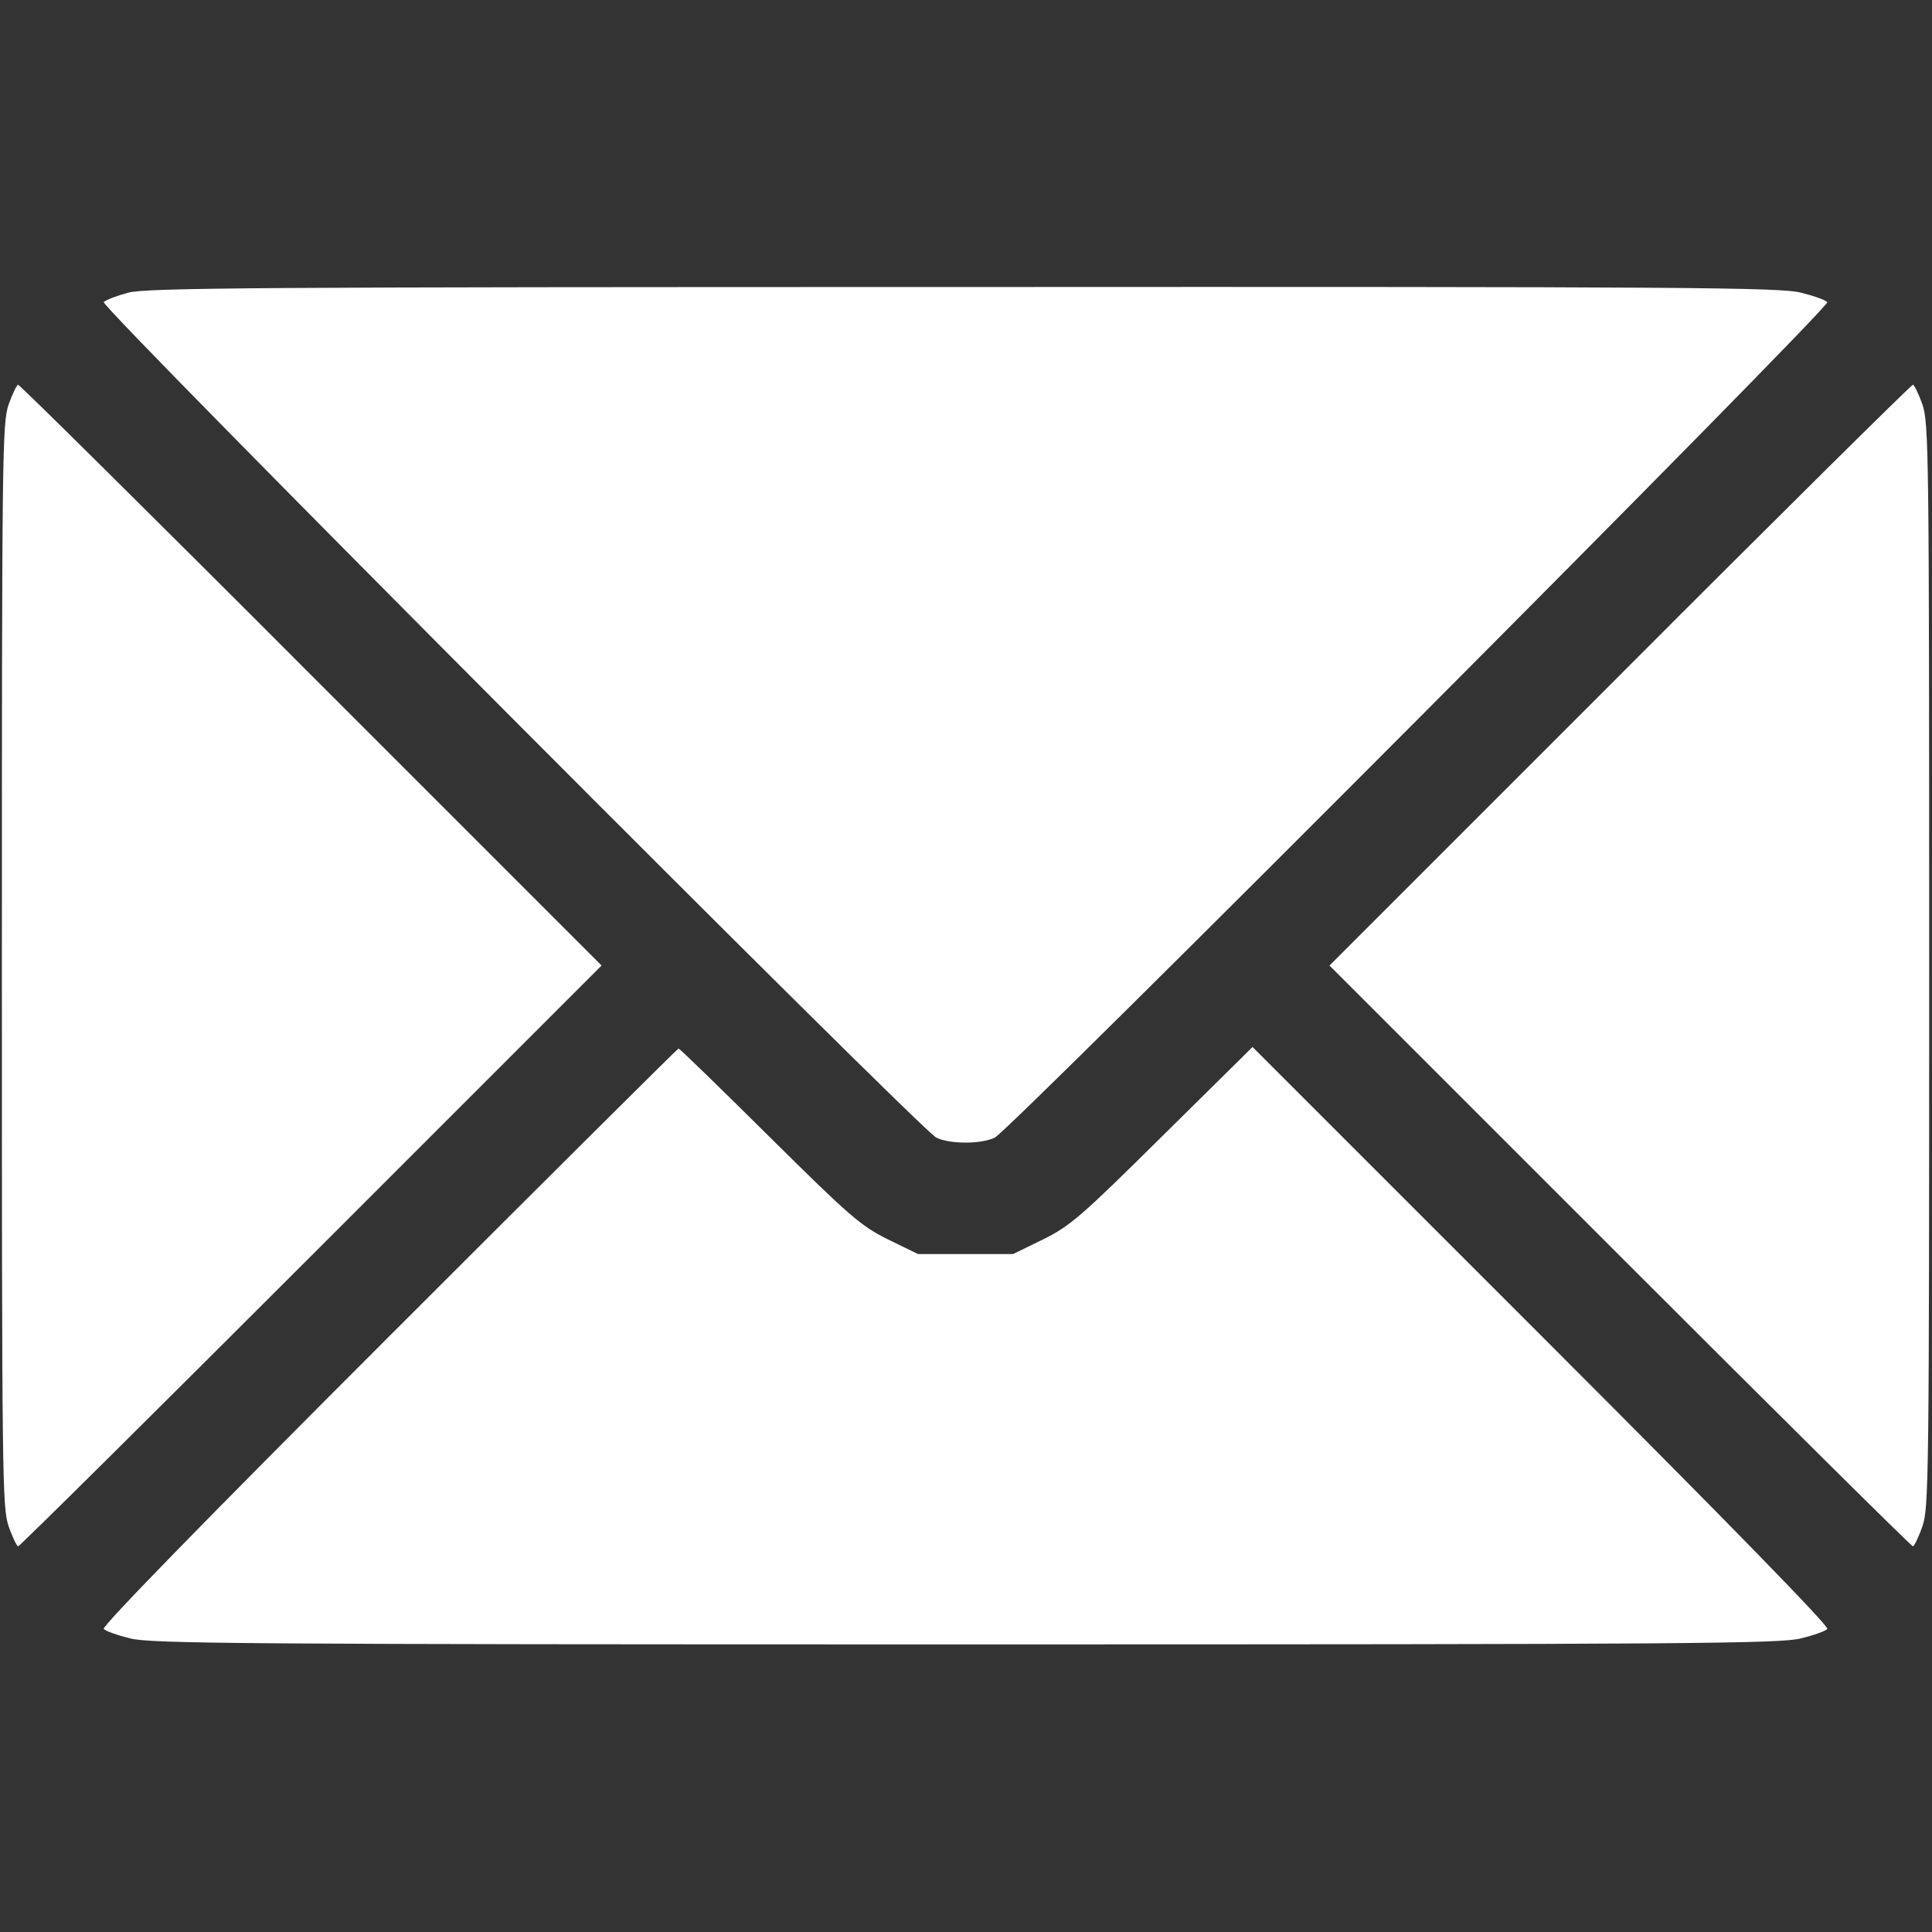 <?xml version="1.0" encoding="UTF-8"?> <svg xmlns="http://www.w3.org/2000/svg" width="683" height="683" viewBox="0 0 683 683" fill="none"><rect x="0" y="0" width="683" height="683" fill="#333333" stroke="none"/><path d="M45.333 103.466C41.333 104.533 37.467 105.999 36.667 106.799C35.2 108.266 324.8 398.799 330.933 402.133C335.6 404.533 347.067 404.533 351.733 402.133C357.867 398.799 647.467 108.266 646 106.799C645.2 105.999 641.067 104.533 636.667 103.466C629.6 101.599 596.933 101.333 340.667 101.466C91.2 101.466 51.733 101.733 45.333 103.466Z" fill="white"></path><path d="M3.067 142.933C0.8 149.599 0.667 159.333 0.667 341.333C0.667 523.333 0.8 533.066 3.067 539.599C4.4 543.466 6 546.666 6.4 546.666C6.934 546.666 53.6 500.399 110 443.999L212.667 341.333L110 238.666C53.6 182.133 6.934 135.999 6.4 135.999C6 135.999 4.4 139.199 3.067 142.933Z" fill="white"></path><path d="M572.667 238.666L470 341.333L572.667 443.999C629.067 500.399 675.733 546.666 676.267 546.666C676.667 546.666 678.267 543.466 679.6 539.599C681.867 533.066 682 523.333 682 341.333C682 159.333 681.867 149.599 679.6 142.933C678.267 139.199 676.667 135.999 676.267 135.999C675.733 135.999 629.067 182.133 572.667 238.666Z" fill="white"></path><path d="M137.333 472.666C71.333 538.666 35.867 575.066 36.667 575.866C37.467 576.666 41.6 578.133 46 579.2C53.067 581.066 85.867 581.333 341.333 581.333C596.8 581.333 629.6 581.066 636.667 579.2C641.067 578.133 645.2 576.666 646 575.866C646.8 575.066 611.333 538.666 545.067 472.4L442.8 370.133L411.067 401.466C382 430.266 378.4 433.333 368.8 438.133L358.133 443.333H341.333H324.533L313.867 438.133C304.267 433.333 300.533 430.133 271.867 401.733C254.667 384.666 240.267 370.666 239.867 370.666C239.6 370.666 193.467 416.533 137.333 472.666Z" fill="white"></path></svg> 